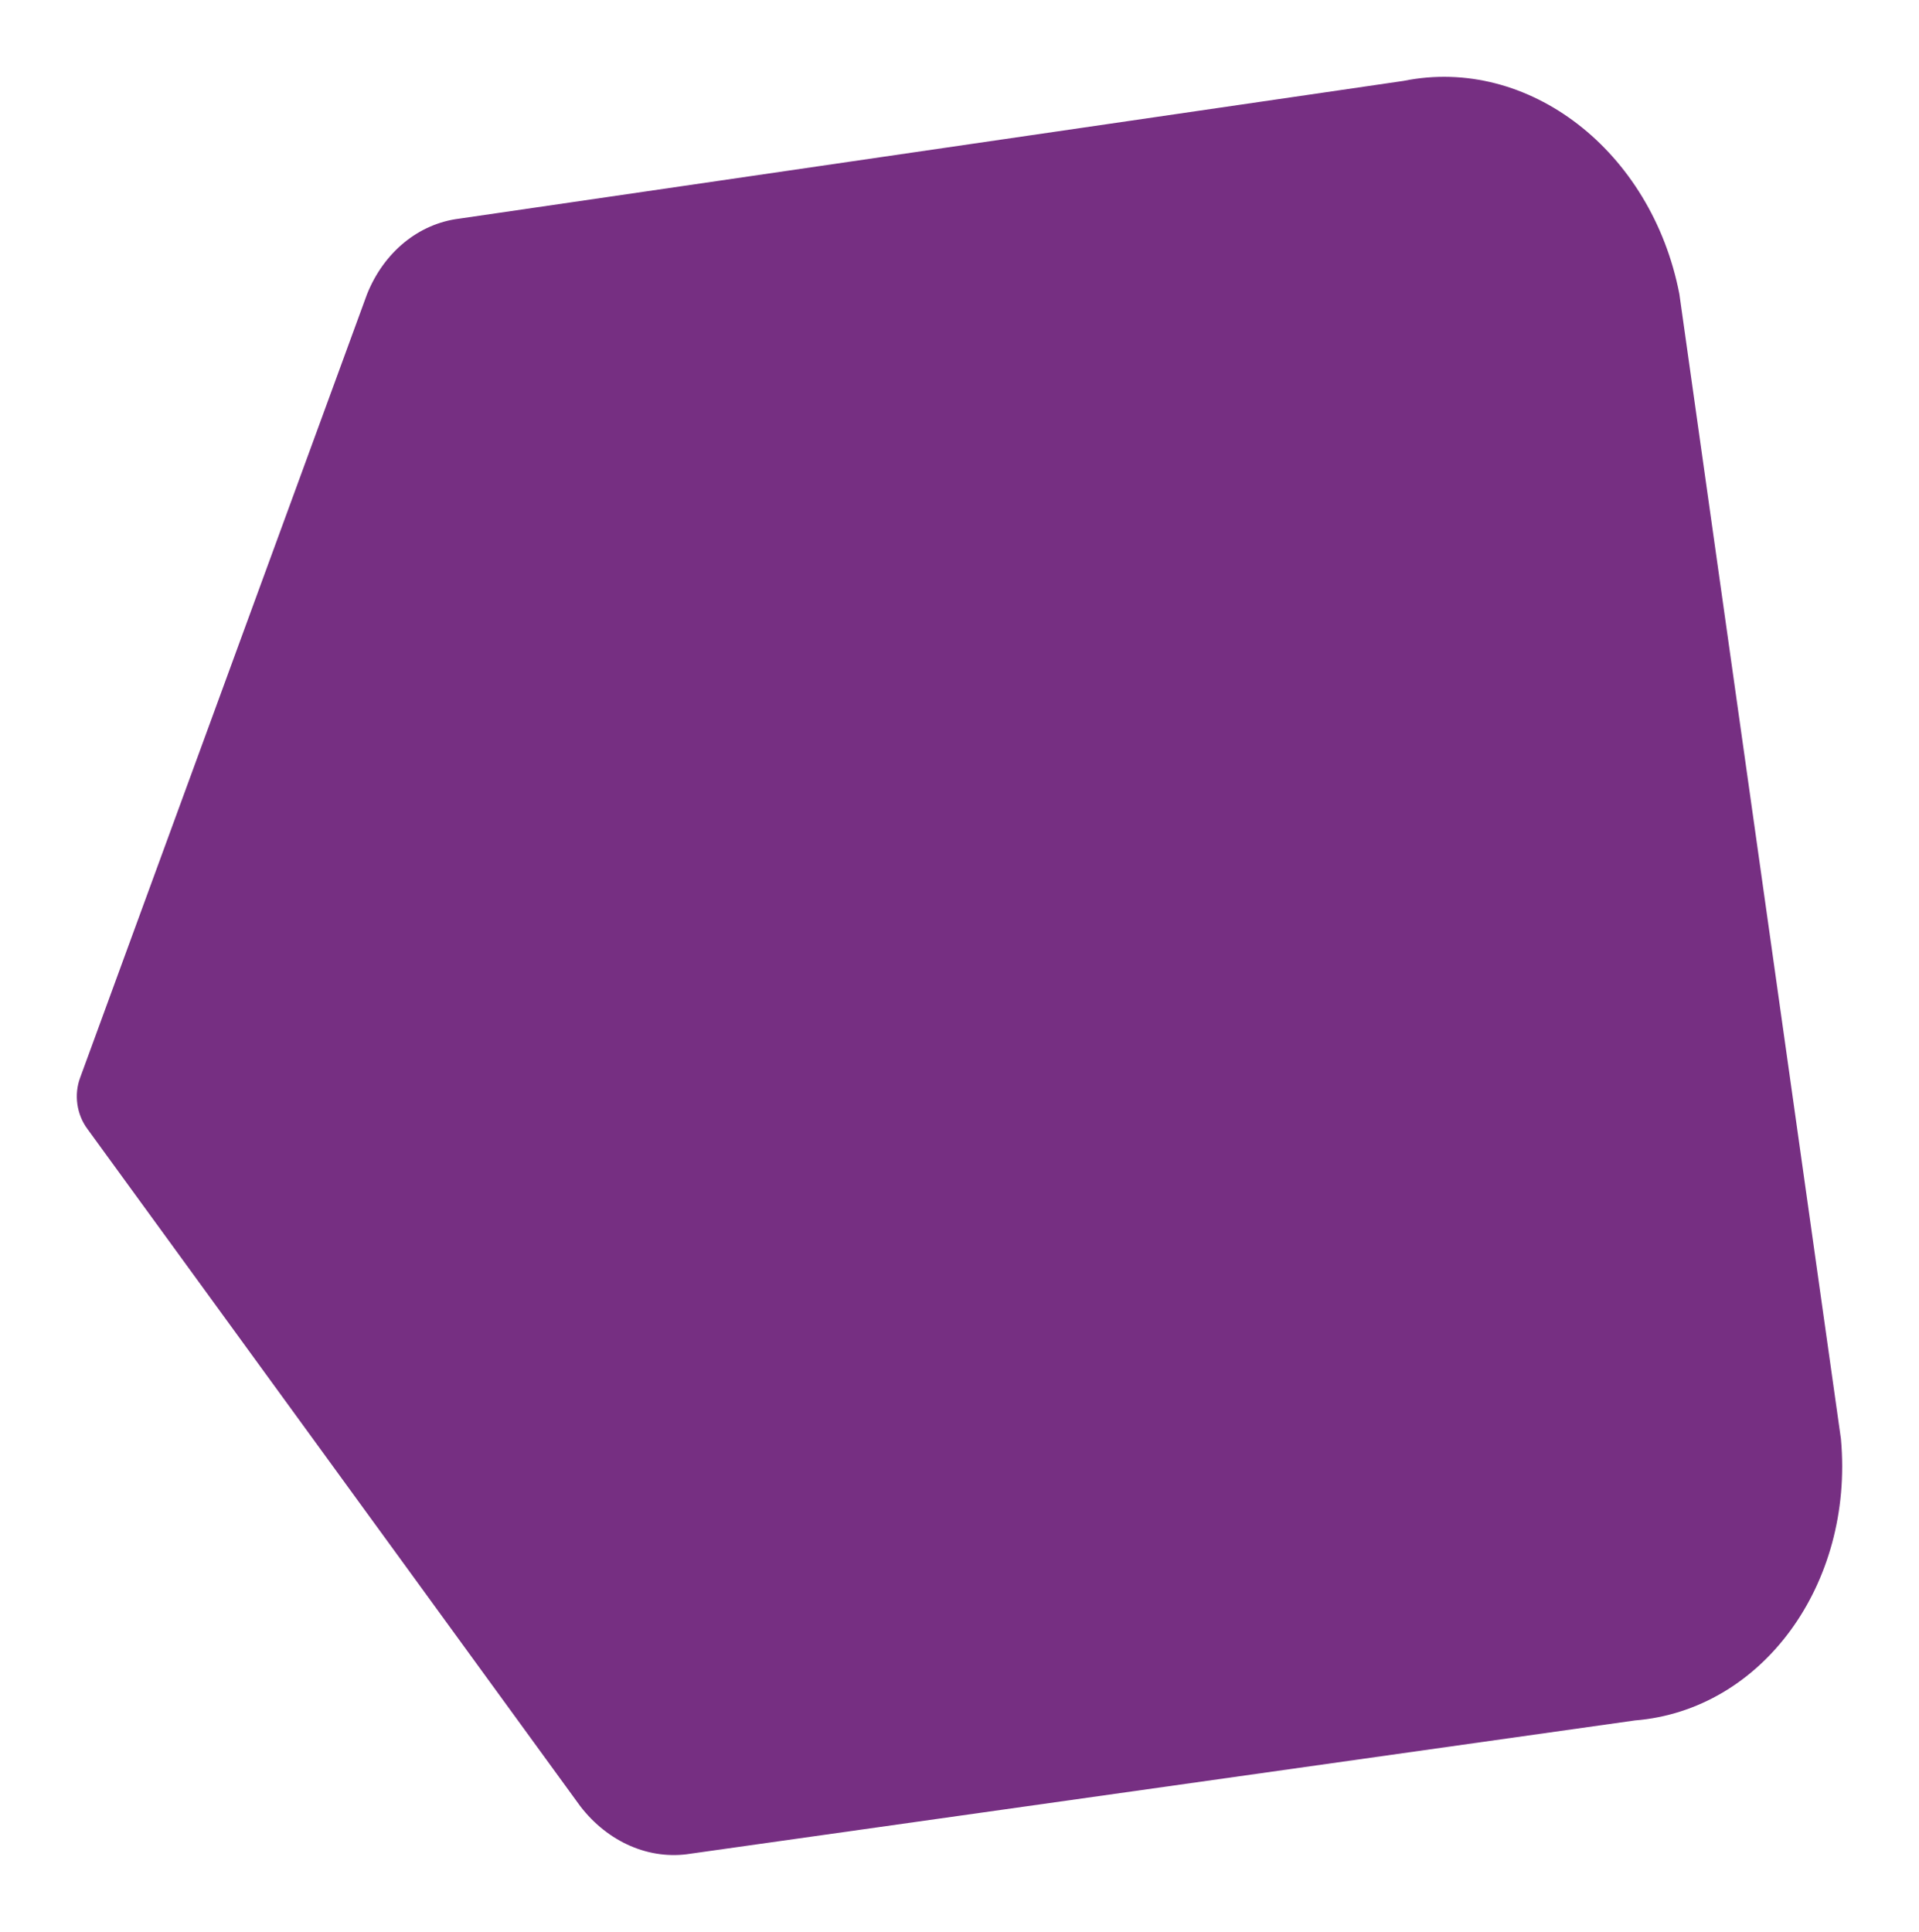 <svg xmlns="http://www.w3.org/2000/svg" xmlns:xlink="http://www.w3.org/1999/xlink" width="3747.268" height="3772.511" viewBox="0 0 3747.268 3772.511">
  <defs>
    <filter id="bg-petala-2" x="0" y="0" width="3747.268" height="3772.511" filterUnits="userSpaceOnUse">
      <feOffset dx="11" dy="10" input="SourceAlpha"/>
      <feGaussianBlur stdDeviation="50" result="blur"/>
      <feFlood flood-color="#010101" flood-opacity="0.69"/>
      <feComposite operator="in" in2="blur"/>
      <feComposite in="SourceGraphic"/>
    </filter>
  </defs>
  <g transform="matrix(1, 0, 0, 1, 0, 0)" filter="url(#bg-petala-2)">
    <path id="bg-petala-2-2" data-name="bg-petala-2" d="M3637.317,3150.811,3321.706,914.351C3267.561,634.638,3026.94,448.7,2783.125,498.192L939.487,767.131c-79.647,9.746-147.762,65.569-180.52,147.924l-560.076,1529.6c-12.345,32.974-6.876,71.8,14.132,100.06L1175.4,3867.2c54.362,70.767,135.85,105.854,215.551,92.859l1843.963-260.221c247.984-19.979,427.692-265.2,402.352-549.031" transform="translate(-53.38 -350.22)" fill="#762f82"/>
  </g>
</svg>
